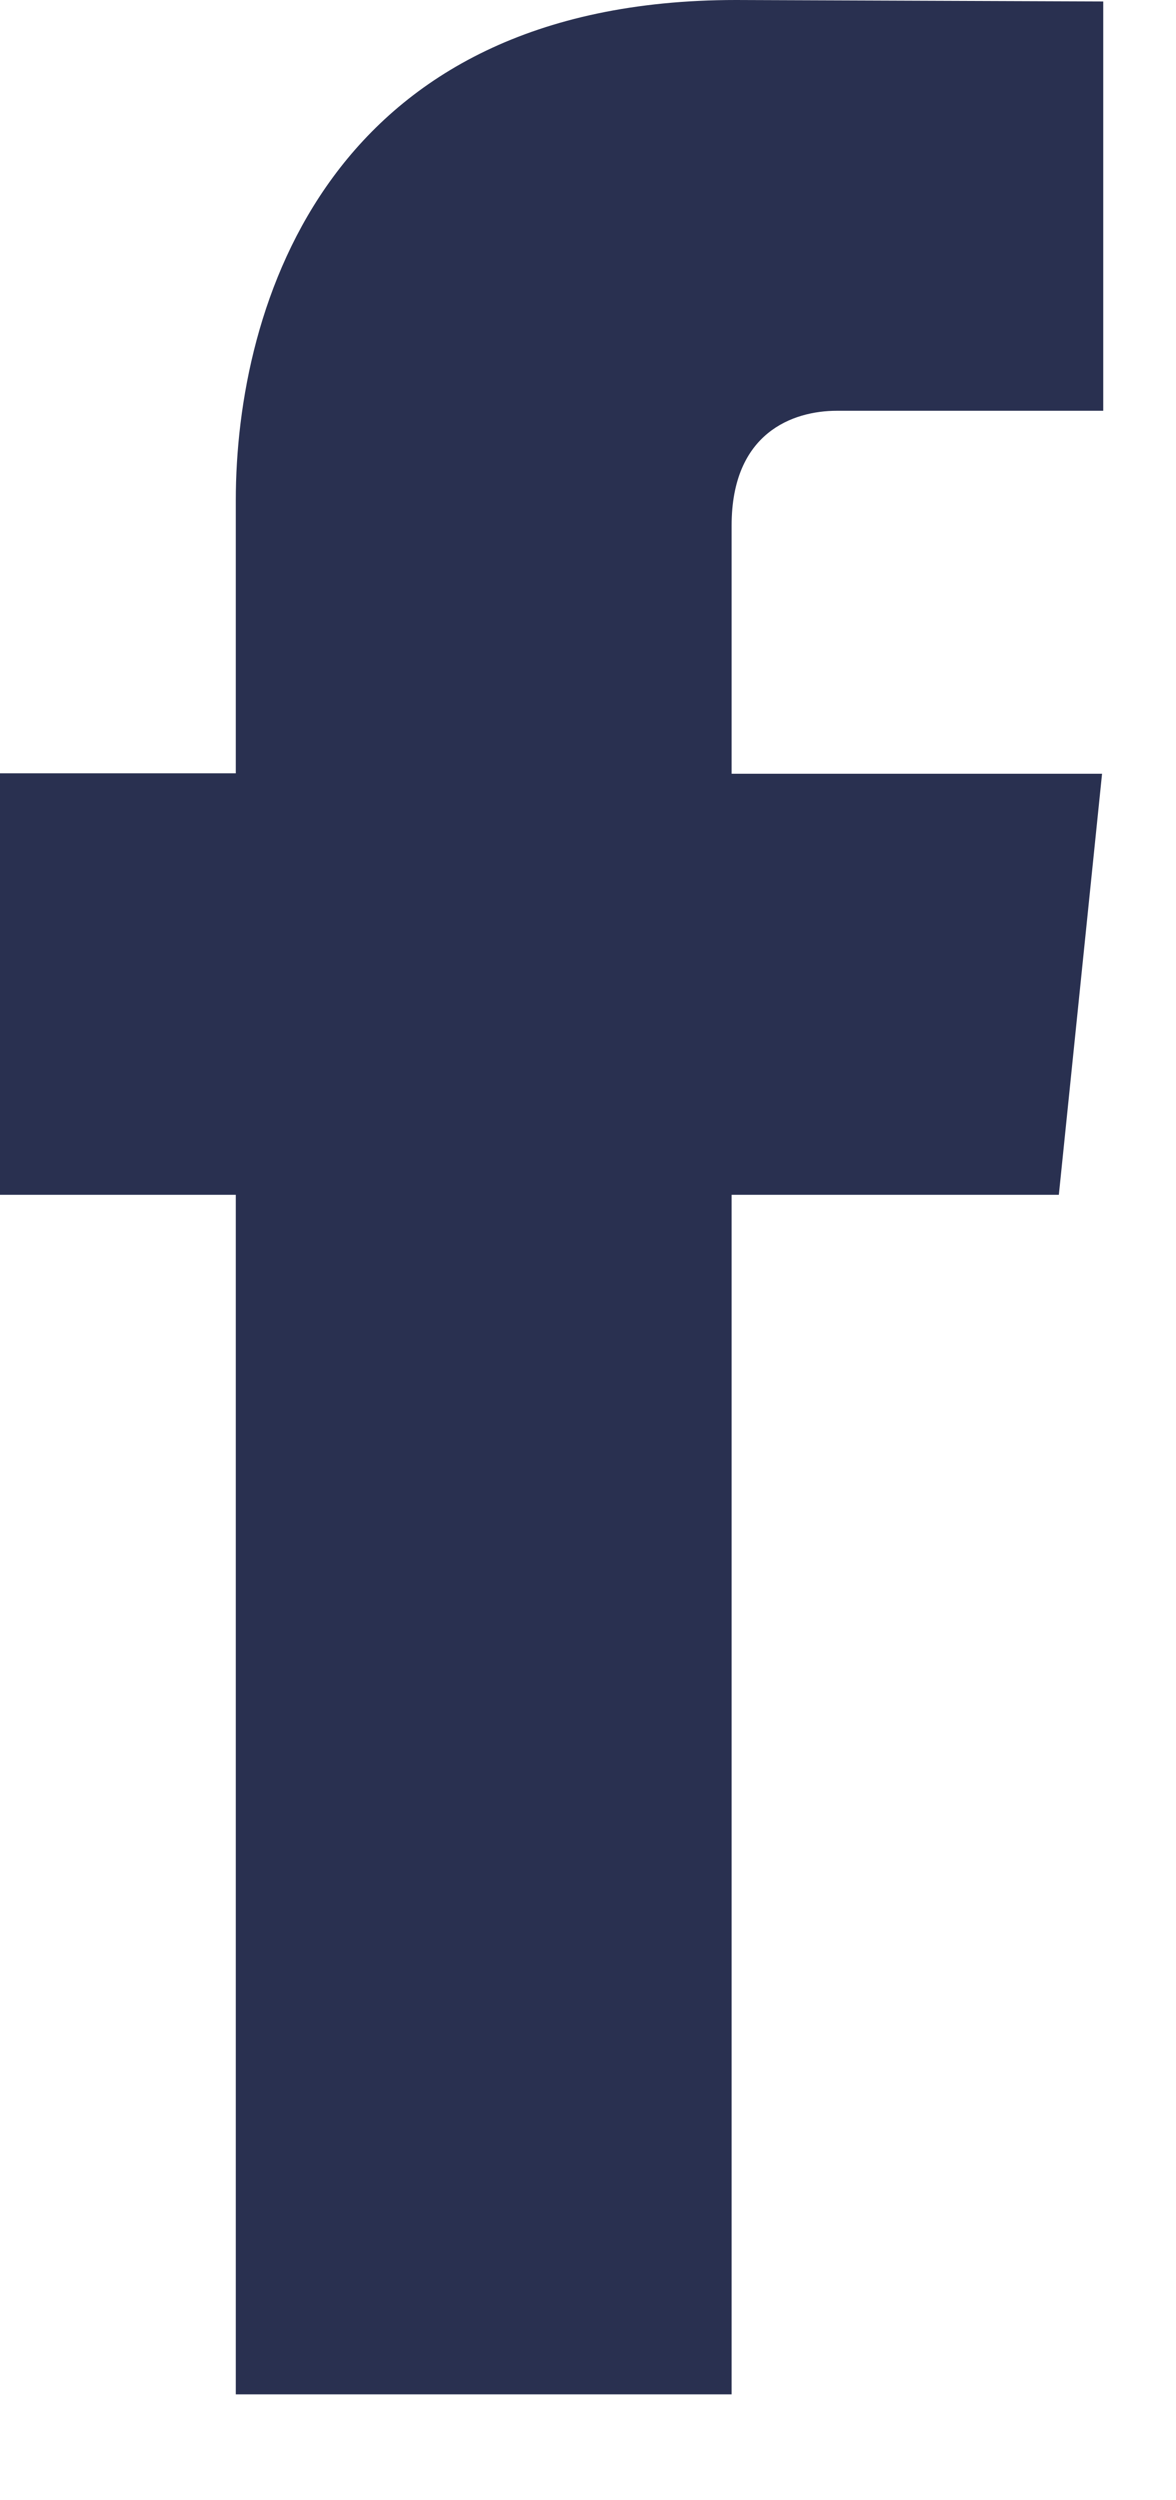<svg width="8" height="17" xmlns="http://www.w3.org/2000/svg"><path d="M7.203 8.124H4.977v8.156H1.604V8.124H0V5.258h1.604V3.403C1.604 2.077 2.234 0 5.007 0l2.498.01v2.783H5.693c-.298 0-.716.148-.716.78v1.688h2.52l-.294 2.863z" fill="#293050" fill-rule="nonzero"/></svg>